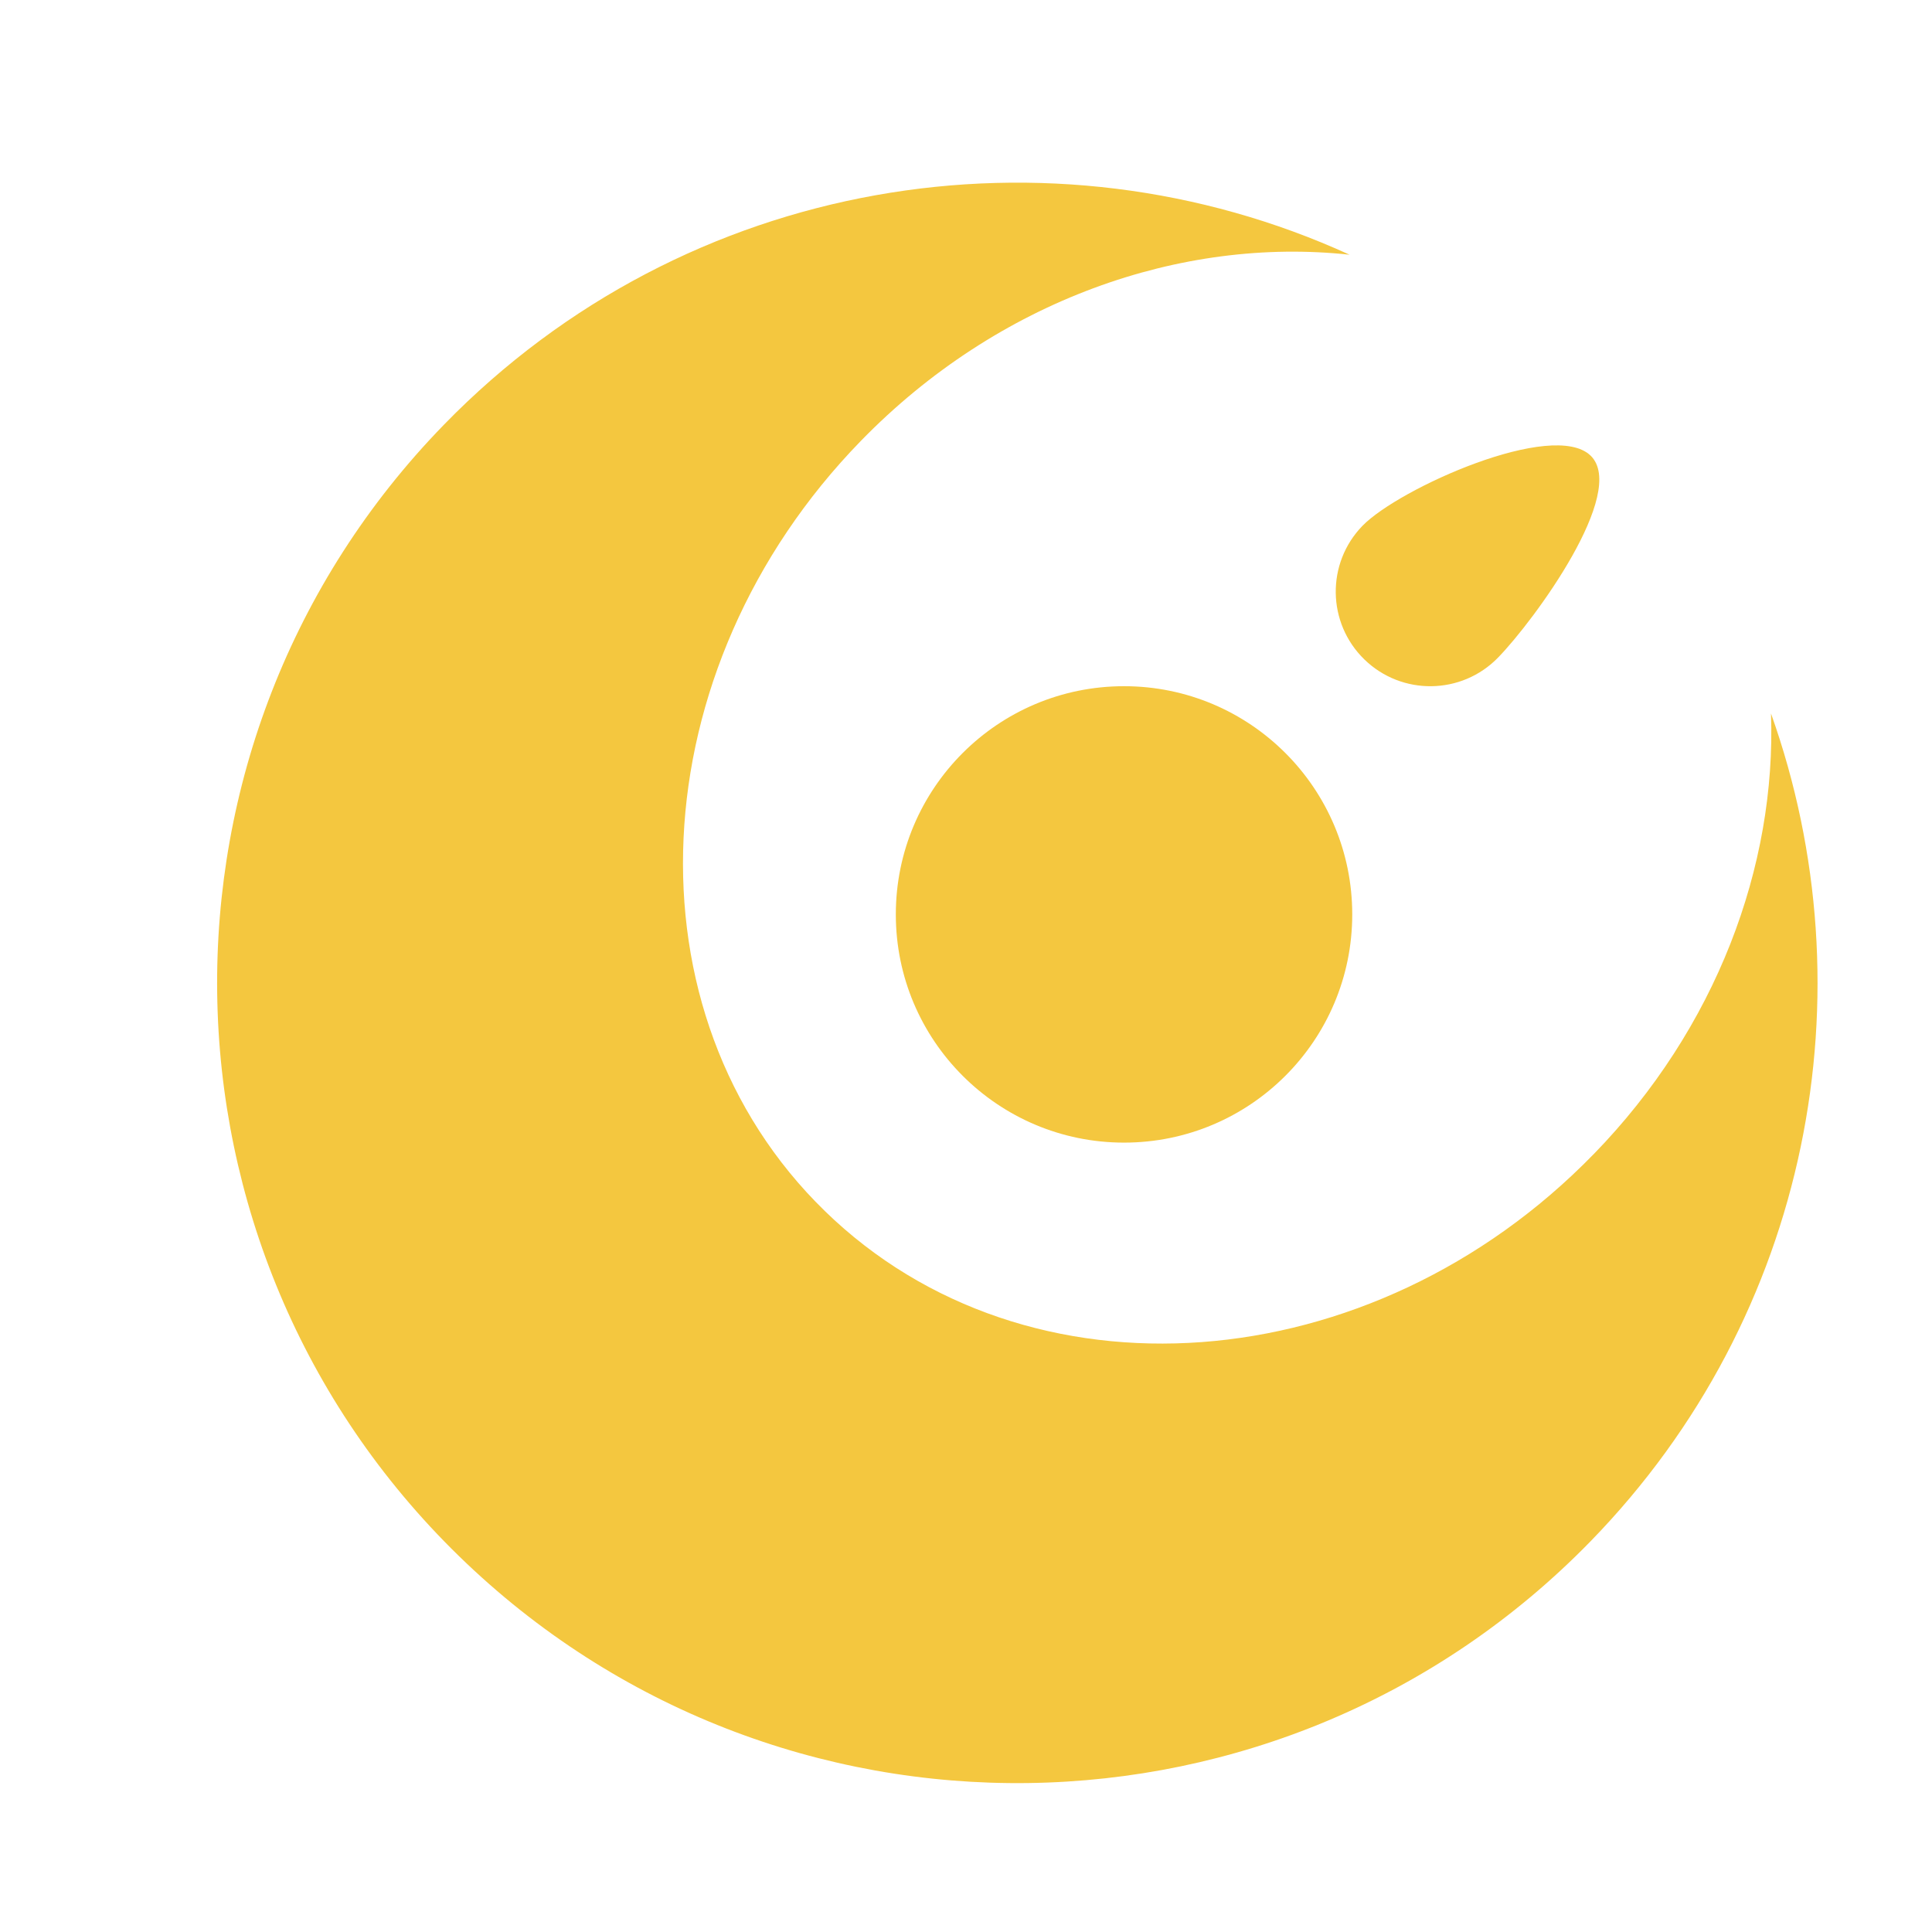 <?xml version="1.0" encoding="UTF-8"?>
<!DOCTYPE svg PUBLIC '-//W3C//DTD SVG 1.0//EN'
          'http://www.w3.org/TR/2001/REC-SVG-20010904/DTD/svg10.dtd'>
<svg data-name="Camada 1" height="1080" viewBox="0 0 1080 1080" width="1080" xmlns="http://www.w3.org/2000/svg" xmlns:xlink="http://www.w3.org/1999/xlink"
><path d="m890.84,645.22c68.65-70.52,102.15-161.02,99.16-246.39,55.51,155.66,22.33,336.2-100.74,462.63-172.34,177.04-455.52,180.86-632.57,8.52-177.04-172.34-180.86-455.52-8.52-632.57,135.4-139.1,339.34-171.27,506.26-95.02-94.01-10.21-196.6,25.38-273.23,104.1-124.23,127.62-133.26,320.34-20.1,430.49,113.08,110.08,305.49,95.86,429.72-31.76Z" fill="#f4c73f"
  /><circle cx="628.34" cy="511.16" fill="#f4c73f" r="127.57"
  /><path d="m889.17,254.71c20.92,20.36-31.4,91.98-51.76,112.9s-53.82,21.37-74.73,1.01c-20.92-20.36-21.37-53.82-1.01-74.73,20.36-20.92,106.58-59.53,127.5-39.17Z" fill="#f4c73f"
/></svg
>
